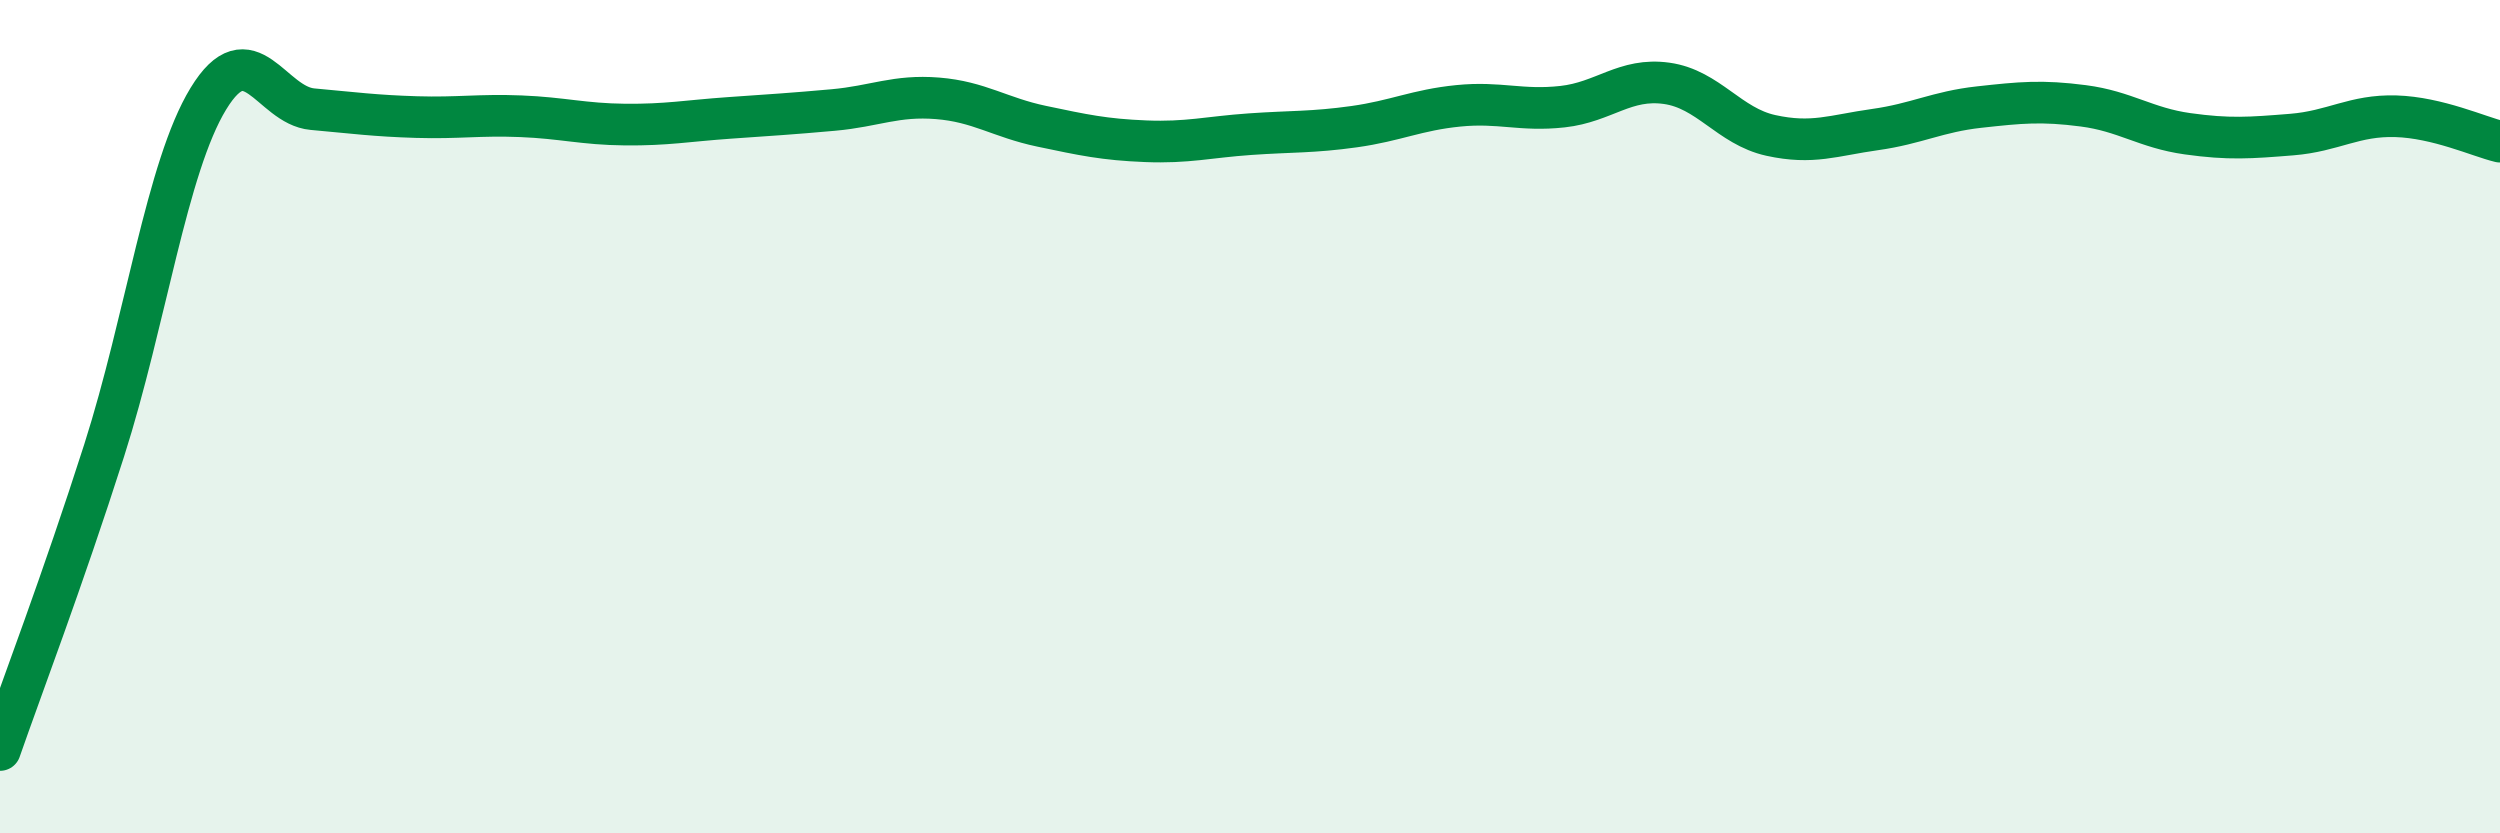 
    <svg width="60" height="20" viewBox="0 0 60 20" xmlns="http://www.w3.org/2000/svg">
      <path
        d="M 0,18 C 0.5,16.56 1.5,13.94 2.5,10.81 C 3.5,7.68 4,4.01 5,2.37 C 6,0.73 6.5,2.53 7.5,2.62 C 8.5,2.71 9,2.78 10,2.81 C 11,2.84 11.5,2.75 12.5,2.79 C 13.5,2.83 14,2.98 15,2.99 C 16,3 16.5,2.9 17.5,2.83 C 18.5,2.76 19,2.73 20,2.64 C 21,2.55 21.5,2.28 22.5,2.36 C 23.5,2.44 24,2.82 25,3.03 C 26,3.24 26.5,3.35 27.5,3.39 C 28.5,3.43 29,3.29 30,3.22 C 31,3.15 31.5,3.18 32.5,3.04 C 33.5,2.9 34,2.64 35,2.54 C 36,2.44 36.5,2.67 37.5,2.56 C 38.5,2.45 39,1.86 40,2 C 41,2.14 41.5,3.03 42.5,3.25 C 43.5,3.47 44,3.25 45,3.11 C 46,2.97 46.5,2.68 47.5,2.57 C 48.5,2.46 49,2.41 50,2.54 C 51,2.67 51.5,3.07 52.5,3.21 C 53.5,3.35 54,3.31 55,3.23 C 56,3.15 56.5,2.76 57.5,2.79 C 58.5,2.82 59.5,3.28 60,3.4L60 20L0 20Z"
        fill="#008740"
        opacity="0.1"
        stroke-linecap="round"
        stroke-linejoin="round"
      />
      <path
        d="M 0,18 C 0.5,16.56 1.5,13.94 2.5,10.81 C 3.5,7.68 4,4.01 5,2.37 C 6,0.73 6.5,2.53 7.5,2.62 C 8.5,2.71 9,2.78 10,2.81 C 11,2.84 11.5,2.75 12.5,2.79 C 13.5,2.83 14,2.98 15,2.99 C 16,3 16.5,2.9 17.5,2.83 C 18.5,2.76 19,2.73 20,2.64 C 21,2.55 21.5,2.28 22.5,2.36 C 23.5,2.44 24,2.82 25,3.03 C 26,3.24 26.5,3.35 27.5,3.39 C 28.5,3.43 29,3.29 30,3.22 C 31,3.15 31.5,3.18 32.5,3.04 C 33.5,2.9 34,2.64 35,2.54 C 36,2.44 36.5,2.67 37.5,2.56 C 38.5,2.45 39,1.86 40,2 C 41,2.14 41.5,3.03 42.5,3.25 C 43.5,3.47 44,3.25 45,3.11 C 46,2.97 46.5,2.68 47.5,2.57 C 48.5,2.46 49,2.41 50,2.54 C 51,2.67 51.5,3.07 52.5,3.21 C 53.5,3.35 54,3.31 55,3.23 C 56,3.15 56.5,2.76 57.5,2.79 C 58.5,2.82 59.5,3.28 60,3.4"
        stroke="#008740"
        stroke-width="1"
        fill="none"
        stroke-linecap="round"
        stroke-linejoin="round"
      />
    </svg>
  